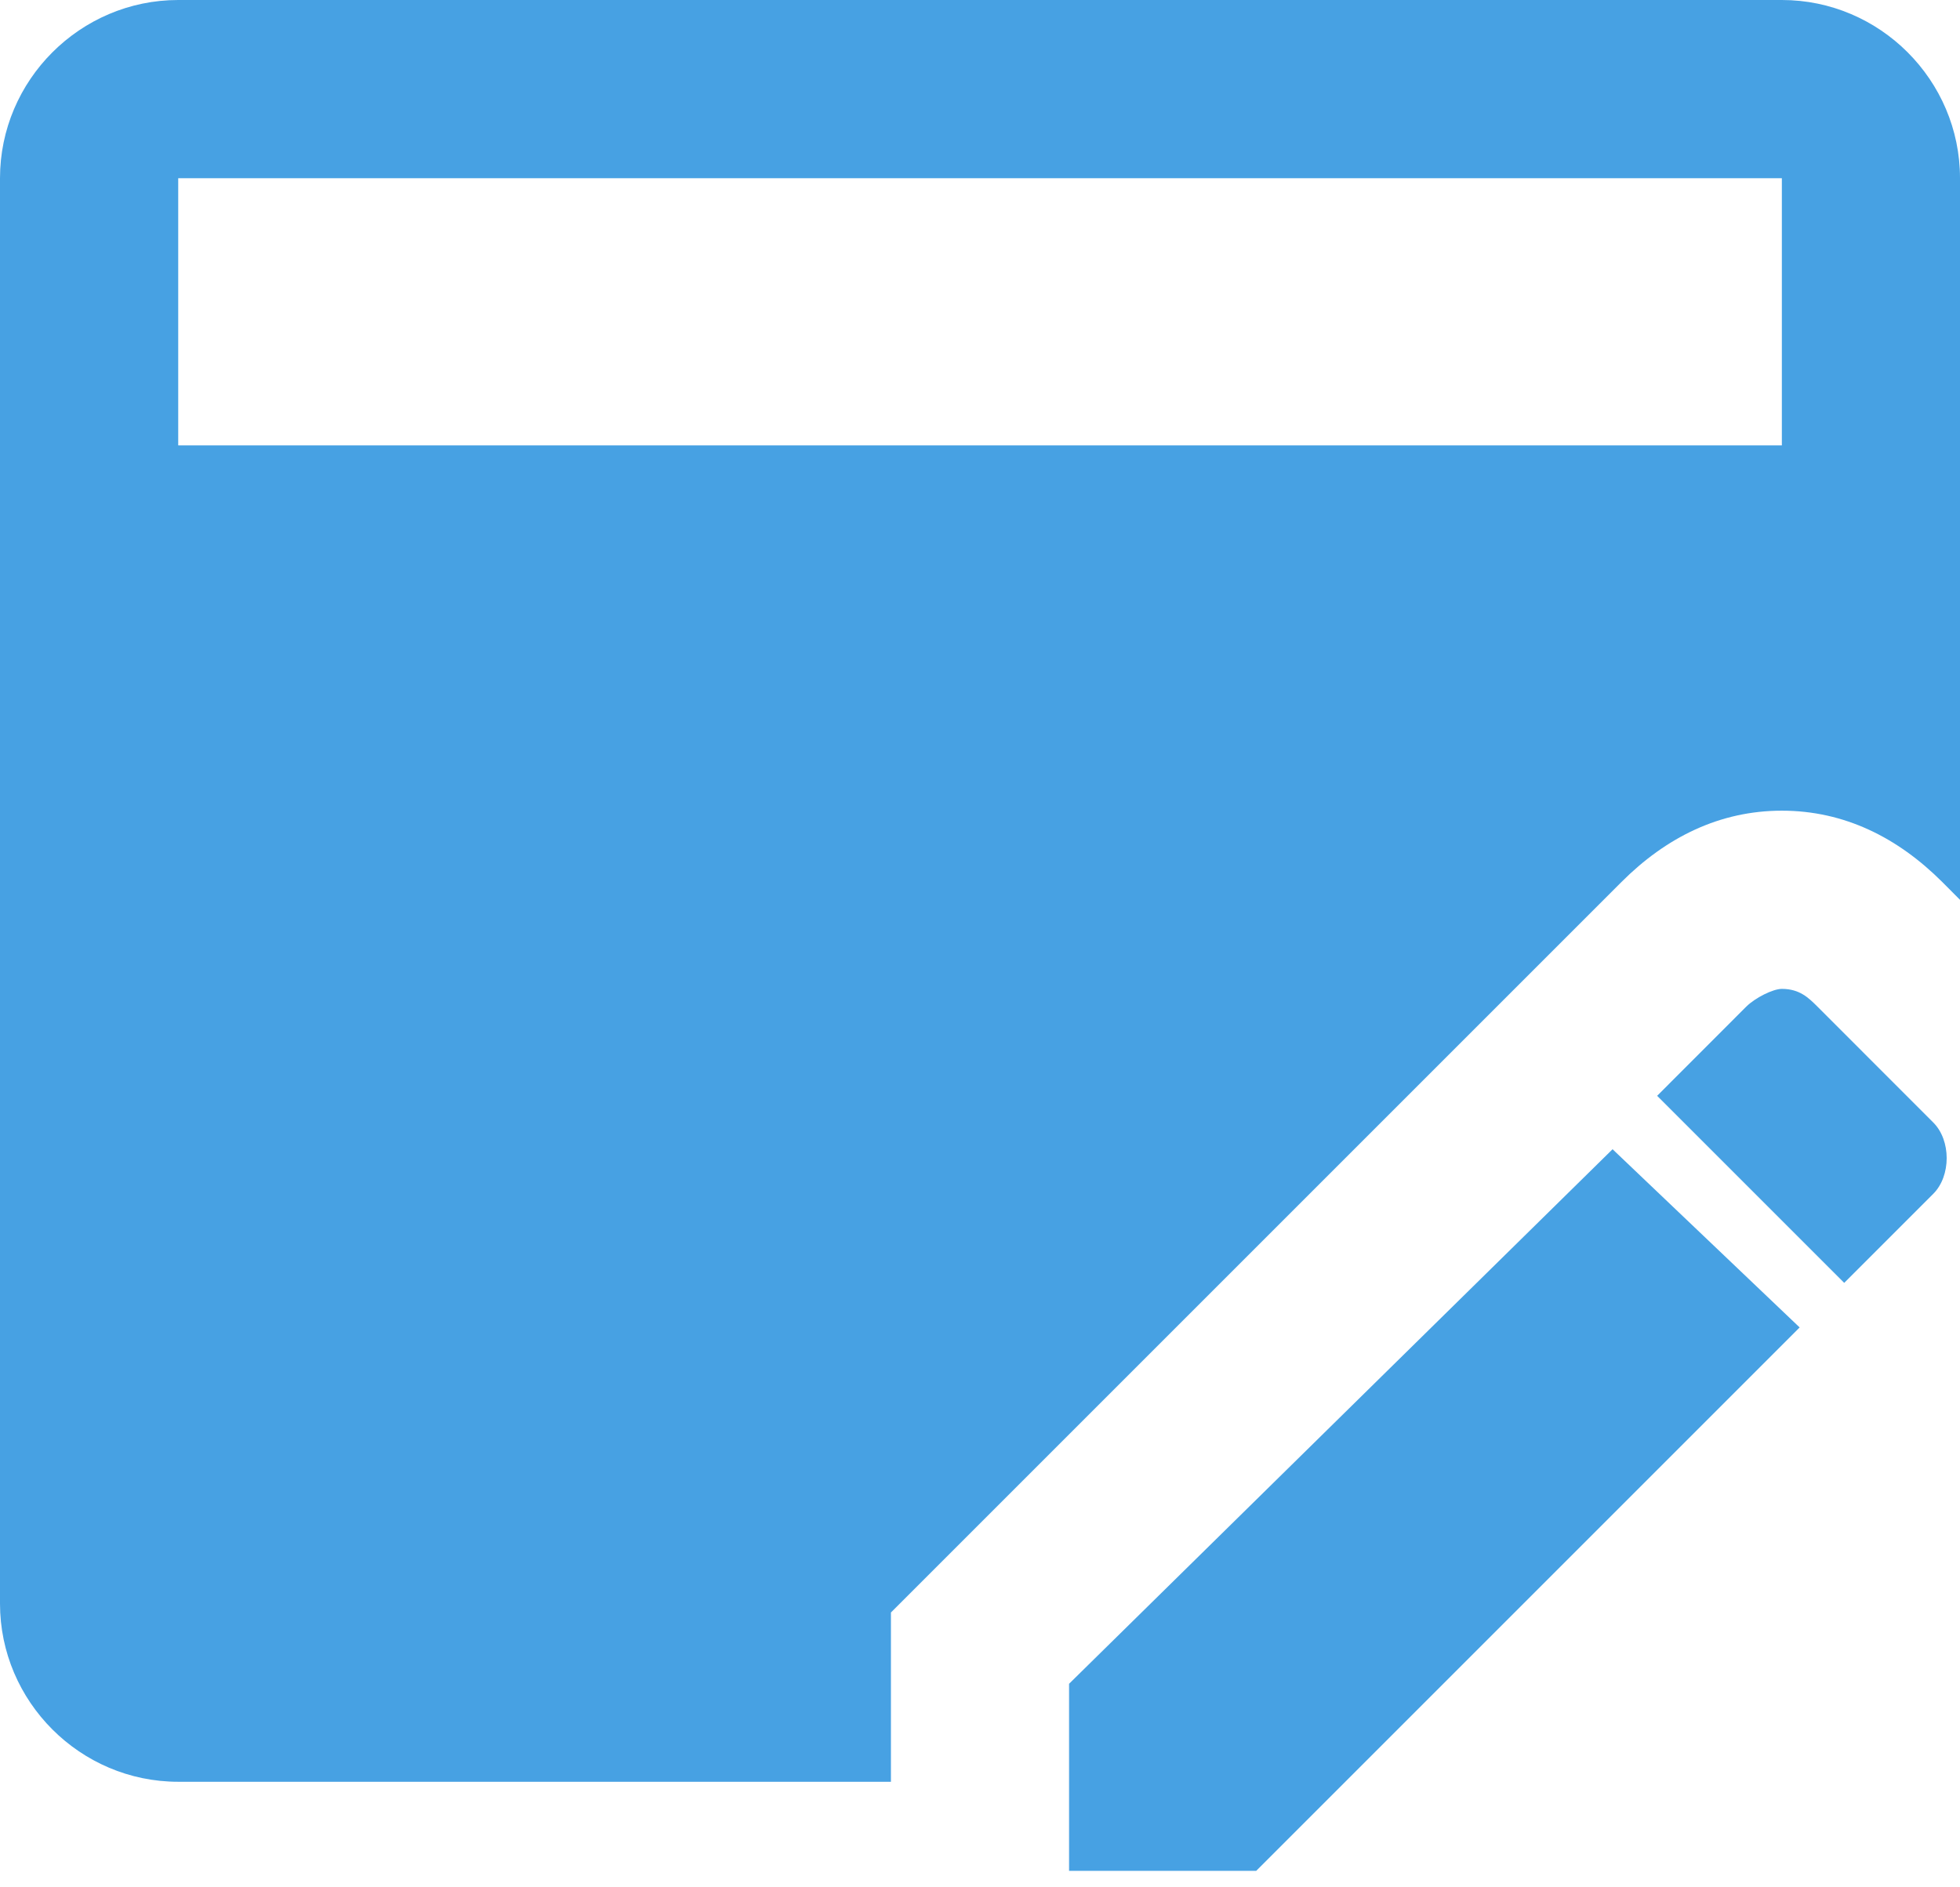 <svg width="27" height="26" viewBox="0 0 27 26" fill="none" xmlns="http://www.w3.org/2000/svg">
<path d="M12.273 22.214L22.337 12.15C22.95 11.537 23.687 11.168 24.546 11.168C25.405 11.168 26.141 11.537 26.755 12.15L27 12.396V2.455C27 1.105 25.896 0 24.546 0H2.455C1.105 0 0 1.105 0 2.455V22.091C0 23.441 1.105 24.546 2.455 24.546H12.273V22.214ZM2.455 2.455H24.546V6.136H2.455V2.455ZM24.546 13.623C24.423 13.623 24.178 13.746 24.055 13.868L22.828 15.096L25.405 17.673L26.632 16.446C26.878 16.2 26.878 15.709 26.632 15.464L25.037 13.868C24.914 13.746 24.791 13.623 24.546 13.623ZM22.214 15.832L14.727 23.196V25.773H17.305L24.791 18.287L22.214 15.832Z" fill="#47A1E3"/>
</svg>
